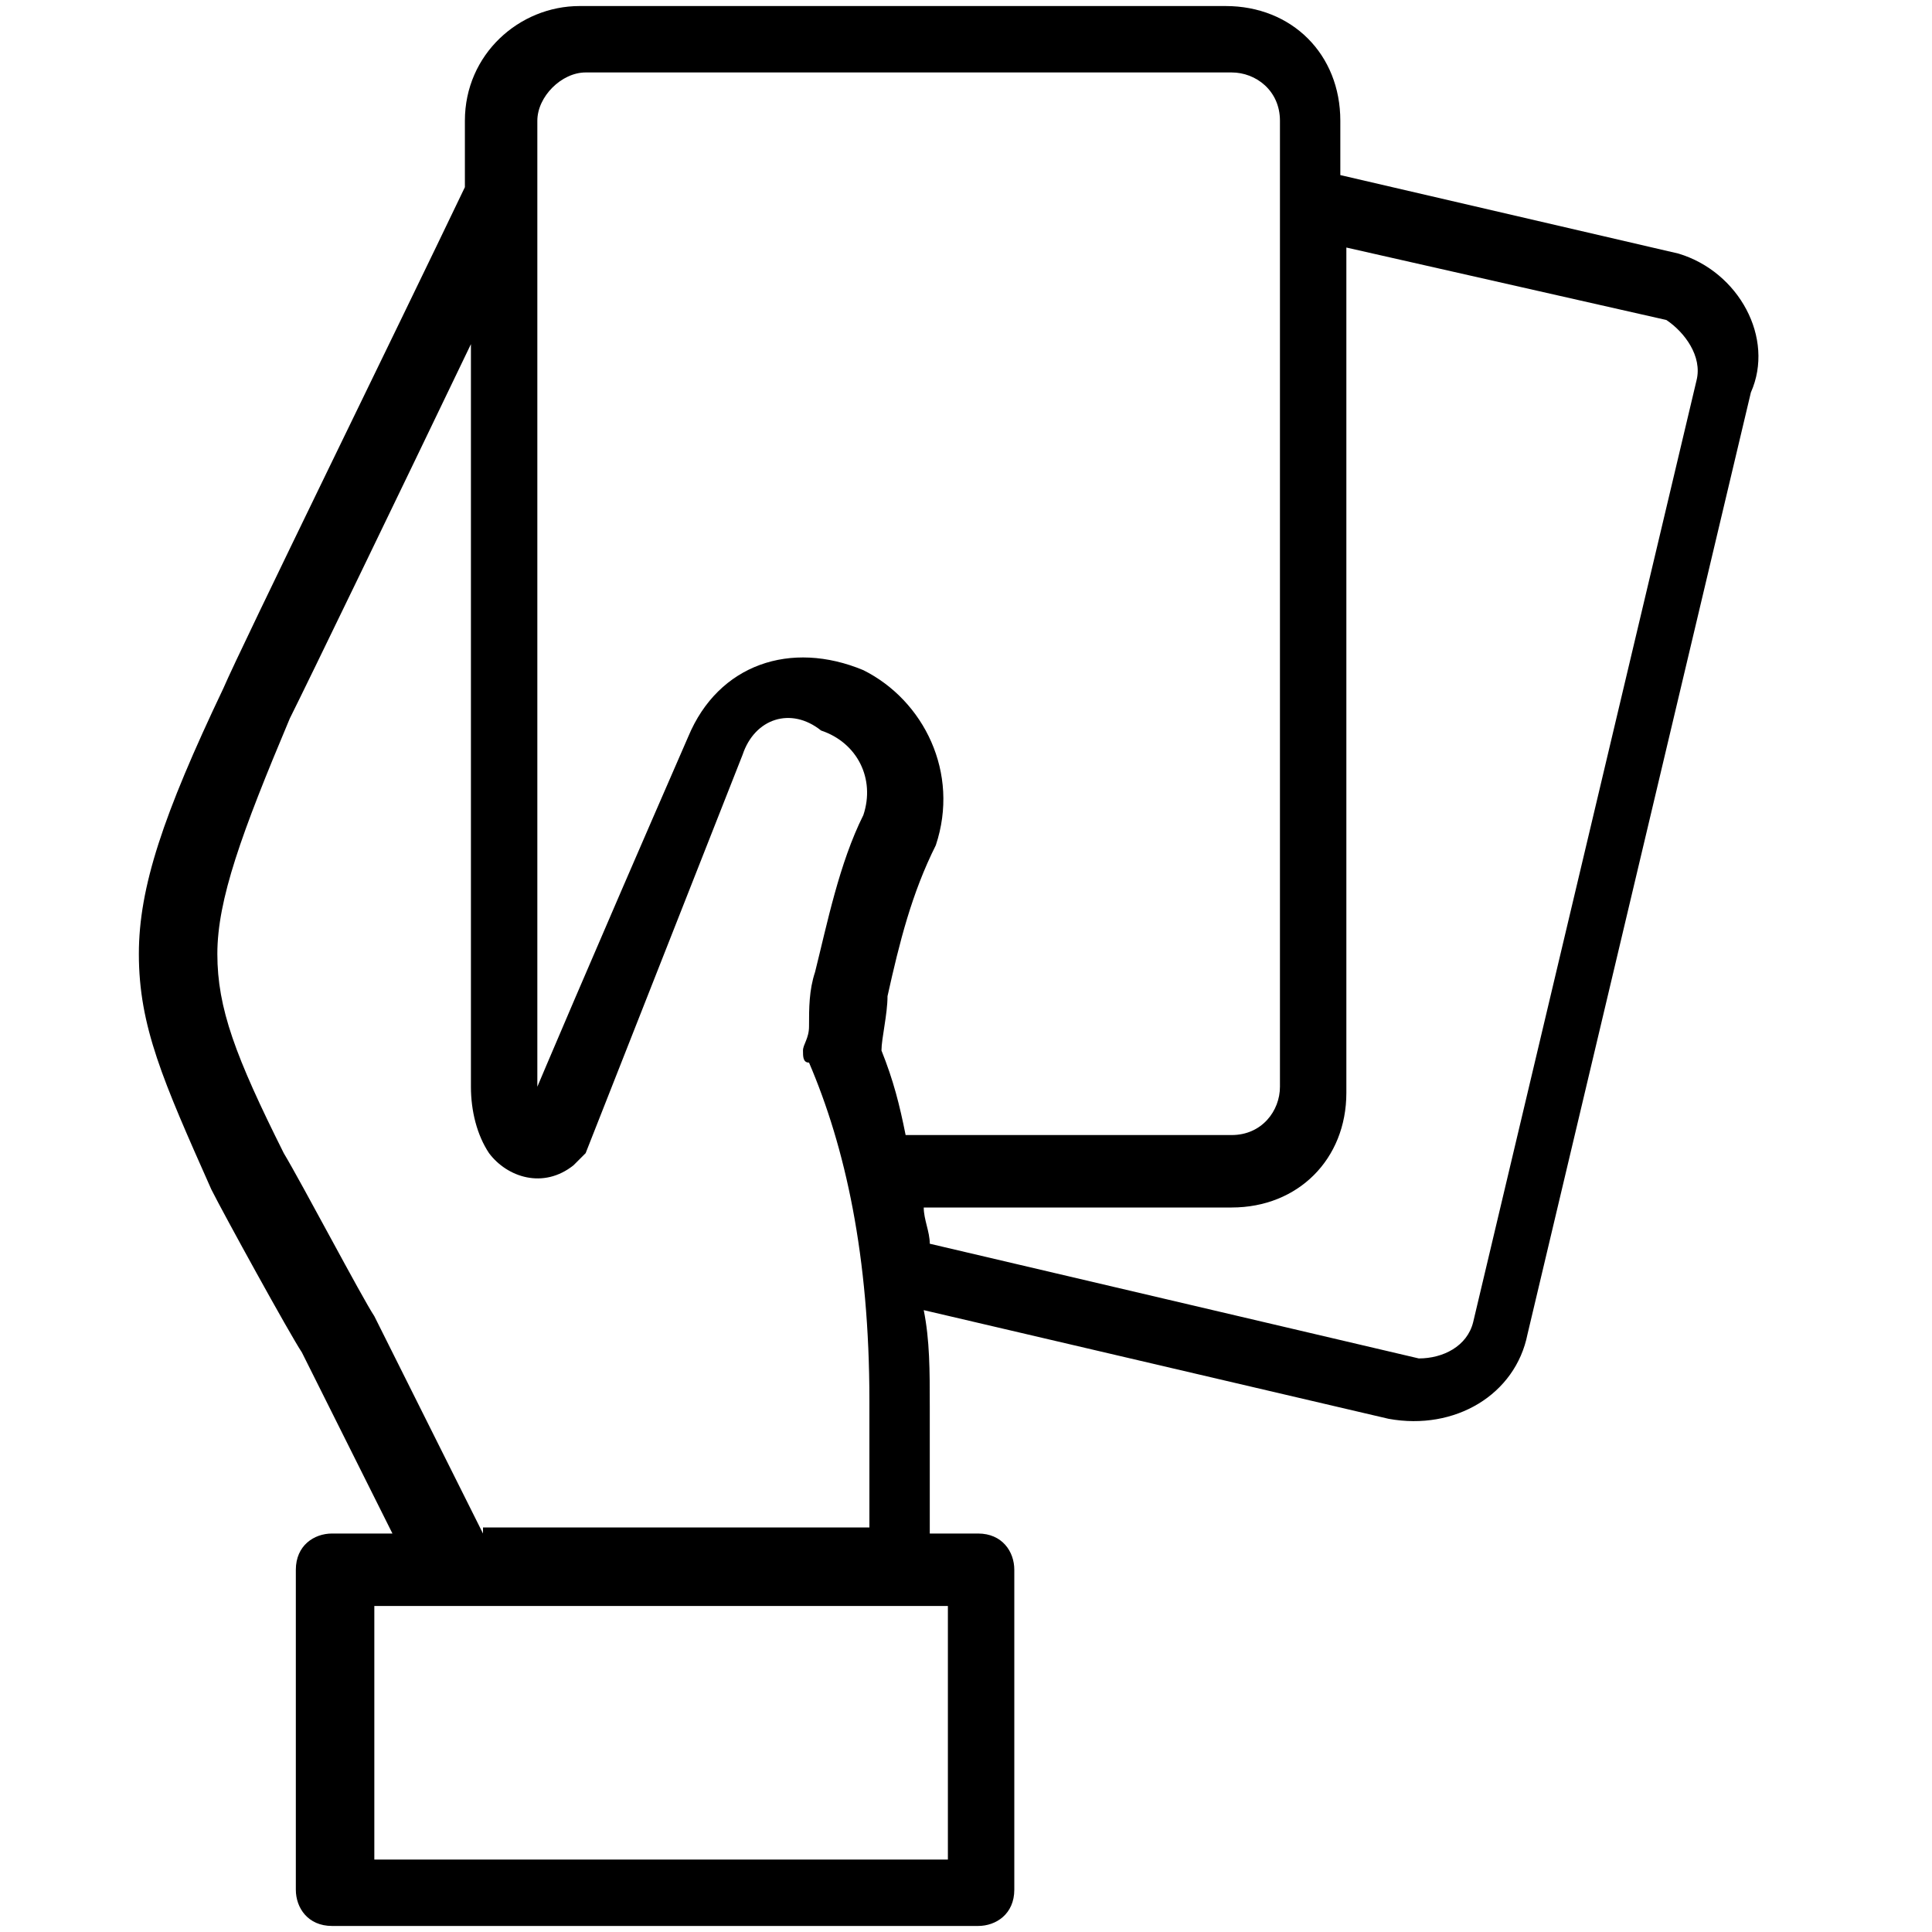 <svg enable-background="new 0 0 32 32" viewBox="0 0 32 32" xmlns="http://www.w3.org/2000/svg"><path d="m27.8 4.2-5.6-1.3v-.9c0-1.1-.8-1.9-1.9-1.9h-10.7c-1 0-1.9.8-1.9 1.9v1.1c-1.1 2.3-3.7 7.6-4 8.3-1 2.1-1.4 3.3-1.4 4.4 0 1.2.4 2.1 1.2 3.9.2.4 1.3 2.4 1.5 2.7l1.5 3h-1c-.3 0-.6.2-.6.6v5.3c0 .3.2.6.6.6h10.7c.3 0 .6-.2.6-.6v-5.3c0-.3-.2-.6-.6-.6h-.8v-2.1c0-.6 0-1.1-.1-1.6l7.7 1.8c1.1.2 2.1-.4 2.3-1.4l3.7-15.6c.4-.9-.2-2-1.2-2.3zm-18.9-2.2c0-.4.4-.8.8-.8h10.7c.4 0 .8.3.8.8v16c0 .4-.3.8-.8.8h-5.4c-.1-.5-.2-.9-.4-1.4 0-.2.1-.6.1-.9.2-.9.4-1.7.8-2.5.4-1.2-.2-2.4-1.2-2.9-1.2-.5-2.4-.1-2.9 1.1-1.7 3.9-2.5 5.8-2.5 5.8zm6.9 28.8h-9.6v-4.2h8.8s0 0 0 0h.7v4.2zm-7.8-5.4c-.6-1.2-1.2-2.4-1.8-3.6-.2-.3-1.2-2.2-1.5-2.7-.8-1.6-1.1-2.4-1.1-3.3s.4-2 1.2-3.9c.3-.6 1.8-3.7 3-6.2v12.3c0 .4.1.8.3 1.1.3.4.9.6 1.4.2.1-.1.2-.2.2-.2l2.6-6.6c.2-.6.8-.8 1.3-.4.6.2.9.8.7 1.4-.4.8-.6 1.8-.8 2.6-.1.3-.1.6-.1.9 0 .2-.1.3-.1.4s0 .2.1.2c.6 1.4 1 3.2 1 5.6v2.1h-6.4zm20.1-19.1-3.7 15.6c-.1.4-.5.6-.9.6l-8.1-1.9c0-.2-.1-.4-.1-.6h5.1c1.1 0 1.9-.8 1.9-1.9v-14l5.3 1.2c.3.2.6.6.5 1z"/></svg>